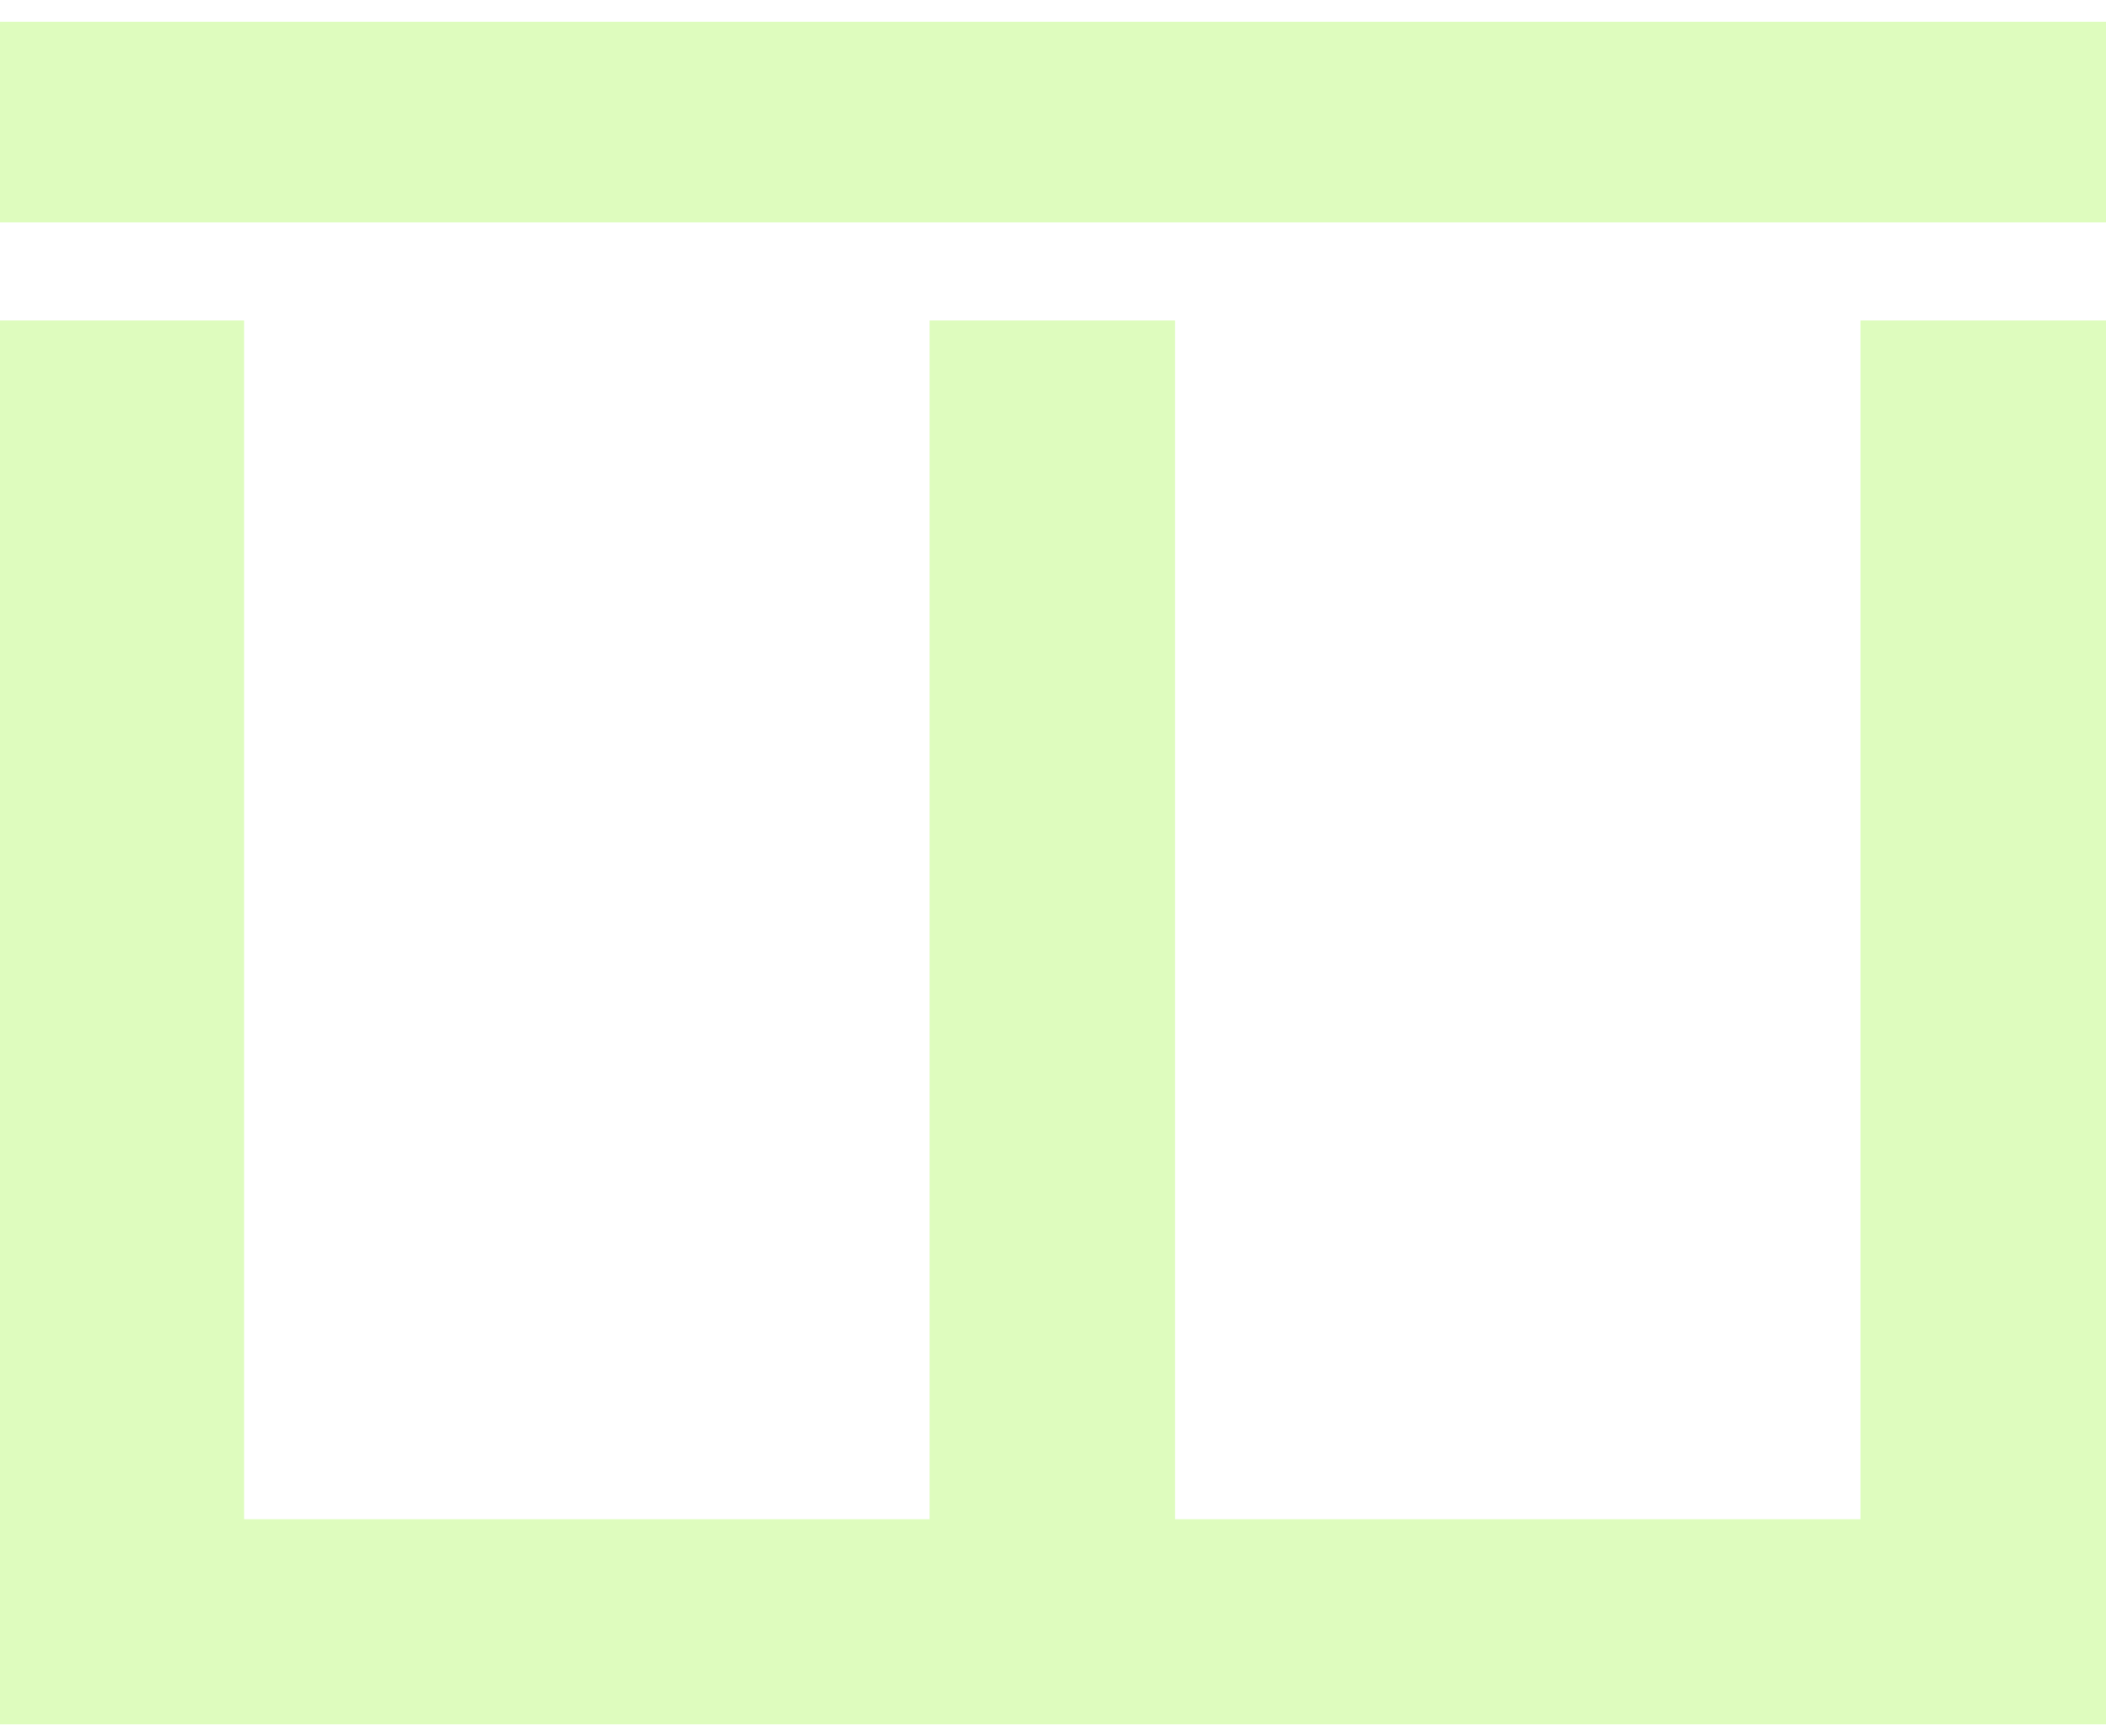 <?xml version="1.0" encoding="UTF-8"?> <svg xmlns="http://www.w3.org/2000/svg" width="74" height="61" viewBox="0 0 74 61" fill="none"><g filter="url(#filter0_b_38_17)"><path d="M0 11.261H8.577L8.577 53.388H32.662V11.261H41.288V53.388H65.373V11.261H74V60.594H0L0 11.261Z" fill="#DEFCBE"></path><rect y="0.766" width="74" height="7.048" fill="#DEFCBE"></rect></g><defs><filter id="filter0_b_38_17" x="-20" y="-19.234" width="114" height="99.829" filterUnits="userSpaceOnUse" color-interpolation-filters="sRGB"><feFlood flood-opacity="0" result="BackgroundImageFix"></feFlood><feGaussianBlur in="BackgroundImageFix" stdDeviation="10"></feGaussianBlur><feComposite in2="SourceAlpha" operator="in" result="effect1_backgroundBlur_38_17"></feComposite><feBlend mode="normal" in="SourceGraphic" in2="effect1_backgroundBlur_38_17" result="shape"></feBlend></filter></defs></svg> 